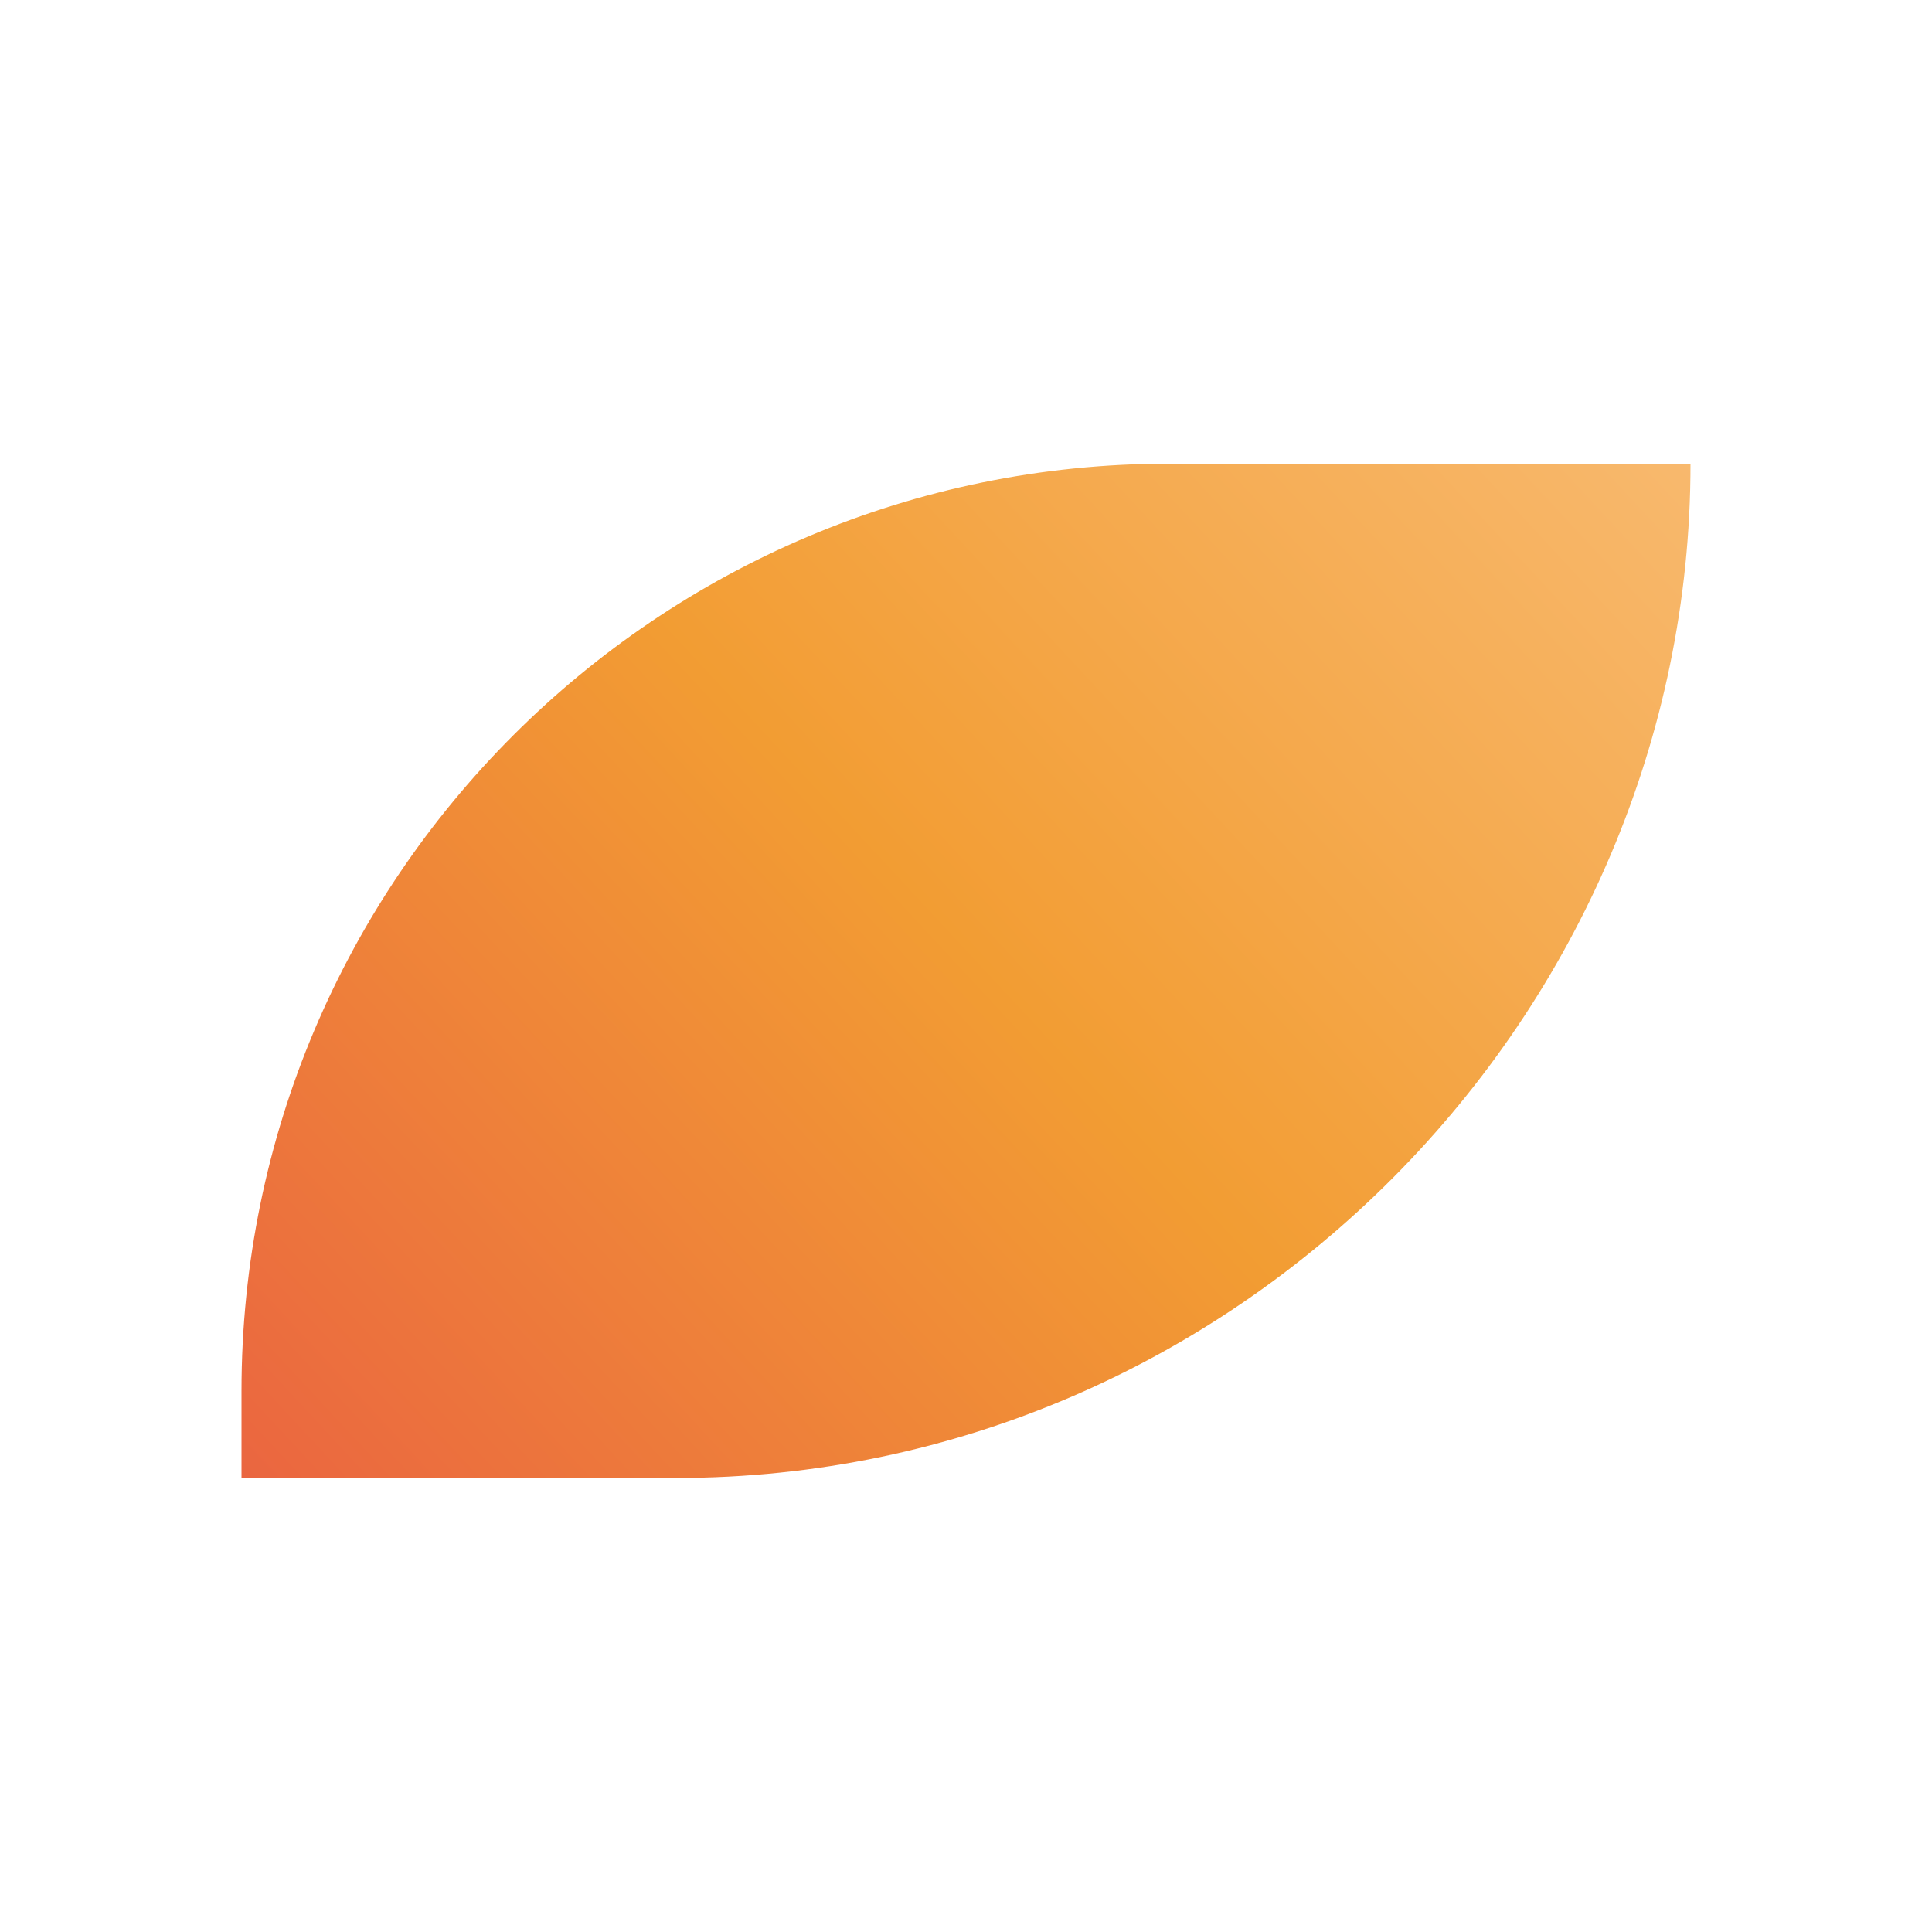 <?xml version="1.0" encoding="utf-8"?>
<!-- Generator: Adobe Illustrator 23.0.2, SVG Export Plug-In . SVG Version: 6.00 Build 0)  -->
<svg version="1.1" id="Isolation_Mode" xmlns="http://www.w3.org/2000/svg" xmlns:xlink="http://www.w3.org/1999/xlink" x="0px"
	 y="0px" viewBox="0 0 20 20" style="enable-background:new 0 0 20 20;" xml:space="preserve">
<style type="text/css">
	.st0{opacity:0.8;fill:url(#SVGID_1_);enable-background:new    ;}
</style>
<linearGradient id="SVGID_1_" gradientUnits="userSpaceOnUse" x1="2.474" y1="3.258" x2="18.414" y2="18.06" gradientTransform="matrix(1 0 0 -1 0 19.99)">
	<stop  offset="0" style="stop-color:#E43812"/>
	<stop  offset="0.47" style="stop-color:#EF8400"/>
	<stop  offset="0.936" style="stop-color:#F7AC53"/>
</linearGradient>
<path class="st0" d="M7,15.3H2.5v-0.9c0-5.3,4.3-9.6,9.6-9.6h5.4l0,0C17.5,10.5,12.8,15.3,7,15.3z"/>
</svg>
